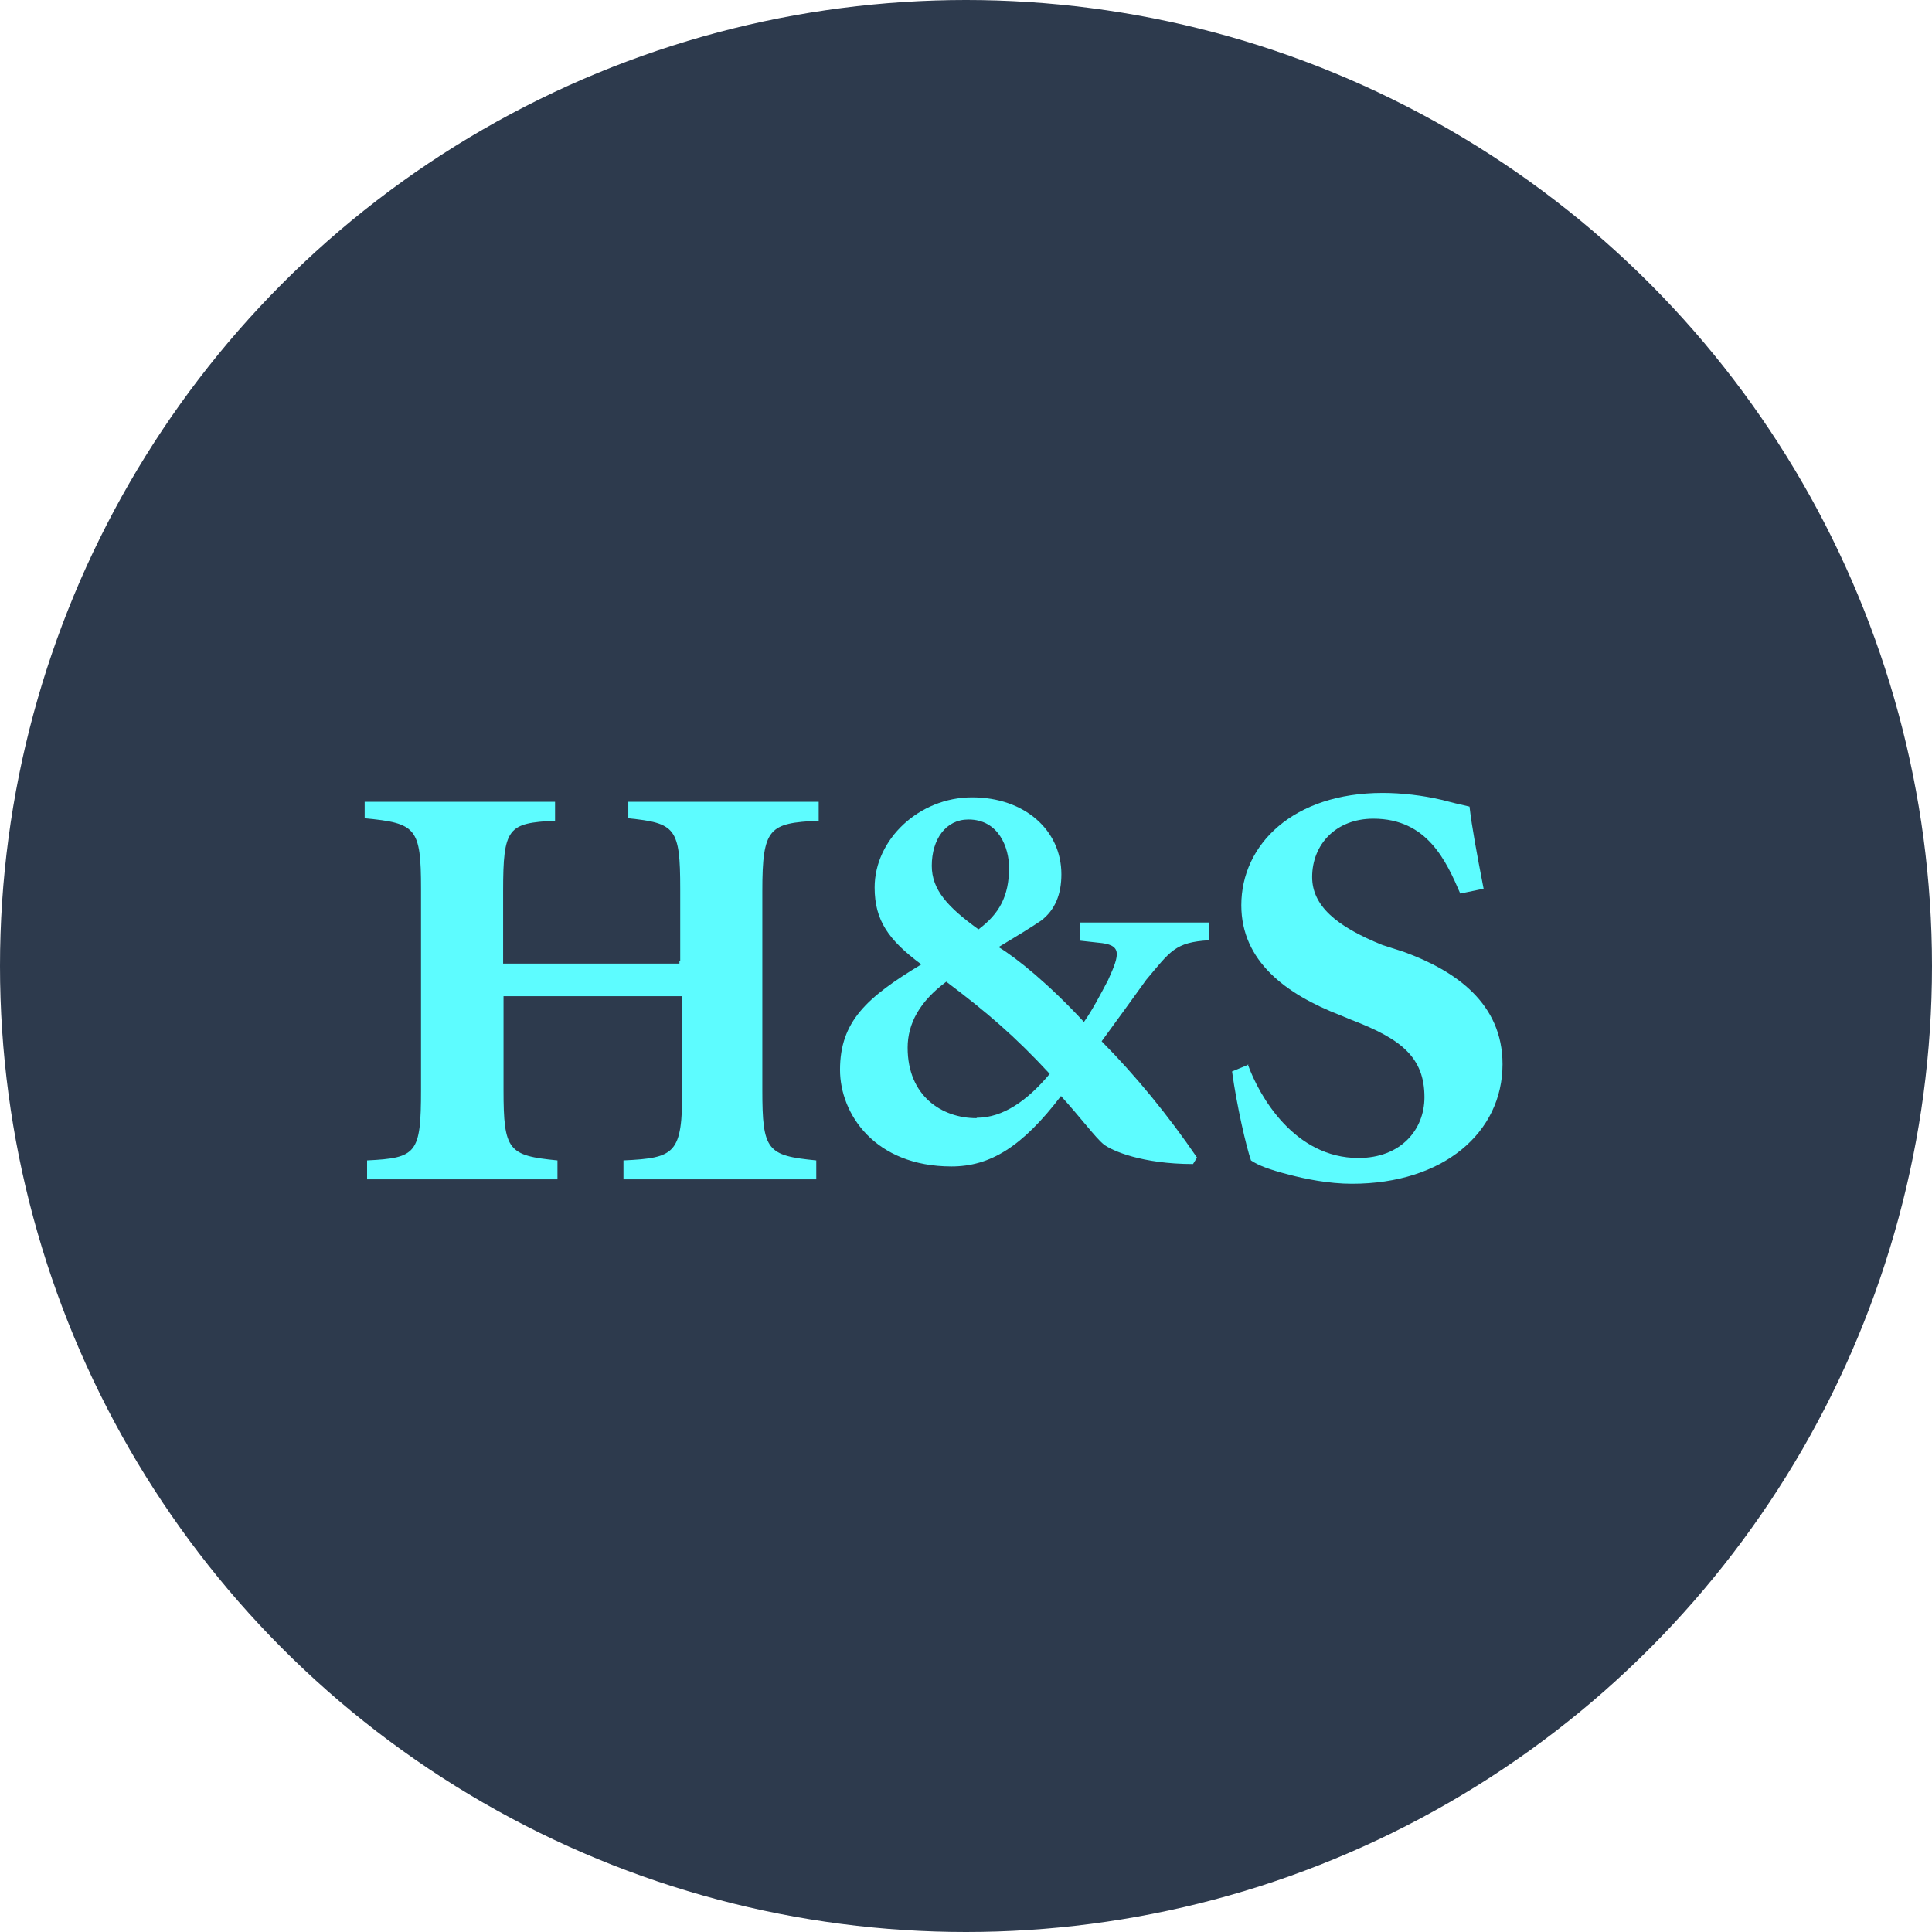 <?xml version="1.0" encoding="UTF-8"?>
<svg id="a" data-name="Layer 1" xmlns="http://www.w3.org/2000/svg" width="48" height="48" viewBox="0 0 48 48">
  <defs>
    <style>
      .b {
        fill: #2d3a4d;
      }

      .c {
        fill: #5dfcff;
        fill-rule: evenodd;
      }
    </style>
  </defs>
  <circle class="b" cx="24" cy="24" r="24"/>
  <g>
    <path class="c" d="M16.9,23.88v-1.8c0-1.51-.12-1.63-1.29-1.75v-.41h4.73v.47c-1.23.06-1.4.17-1.4,1.75v4.94c0,1.51.12,1.63,1.34,1.75v.47h-4.79v-.47c1.29-.06,1.46-.17,1.46-1.75v-2.33h-4.44v2.33c0,1.51.12,1.63,1.34,1.75v.47h-4.73v-.47c1.23-.06,1.34-.17,1.34-1.75v-5c0-1.51-.12-1.63-1.4-1.75v-.41h4.73v.47c-1.17.06-1.29.17-1.29,1.75v1.8h4.38v-.06Z"/>
    <path class="c" d="M24.26,27.78c-.86,0-1.71-.55-1.71-1.75,0-.6.3-1.15.96-1.64,1.01.76,1.71,1.36,2.57,2.29-.55.66-1.16,1.09-1.81,1.09ZM26.83,22.93v.44l.45.05c.6.05.55.27.25.93-.2.38-.4.76-.6,1.04-.86-.93-1.66-1.58-2.12-1.86.45-.27.81-.49,1.06-.66.35-.27.5-.66.5-1.15,0-1.09-.91-1.91-2.22-1.91s-2.42,1.04-2.42,2.24c0,.82.35,1.31,1.16,1.91-1.36.82-2.02,1.42-2.02,2.62,0,1.09.86,2.4,2.77,2.4.96,0,1.76-.49,2.72-1.75.5.55.86,1.04,1.06,1.2.2.16.96.49,2.22.49l.1-.16c-.71-1.04-1.51-2.02-2.37-2.89.4-.55.76-1.04,1.11-1.53.6-.71.71-.93,1.56-.98v-.44h-3.22ZM24.31,23.09c-.76-.55-1.16-.98-1.16-1.58,0-.66.35-1.15.91-1.15.76,0,1.01.71,1.01,1.2,0,.71-.25,1.15-.76,1.53Z"/>
    <path class="c" d="M31,26.44c.29.81,1.17,2.33,2.75,2.33,1.05,0,1.64-.7,1.64-1.51,0-.99-.58-1.45-1.81-1.92l-.29-.12c-1.34-.52-2.45-1.34-2.45-2.73,0-1.51,1.29-2.79,3.51-2.79.47,0,.99.06,1.46.17.23.06.47.12.7.17.06.52.18,1.16.35,2.04l-.58.12c-.35-.81-.82-1.86-2.16-1.86-.93,0-1.52.64-1.52,1.45,0,.7.58,1.22,1.75,1.69l.53.17c1.29.47,2.45,1.28,2.45,2.79,0,1.69-1.46,2.97-3.74,2.97-.58,0-1.17-.12-1.58-.23-.47-.12-.76-.23-.93-.35-.12-.35-.35-1.34-.47-2.21l.41-.17Z"/>
  </g>
</svg>